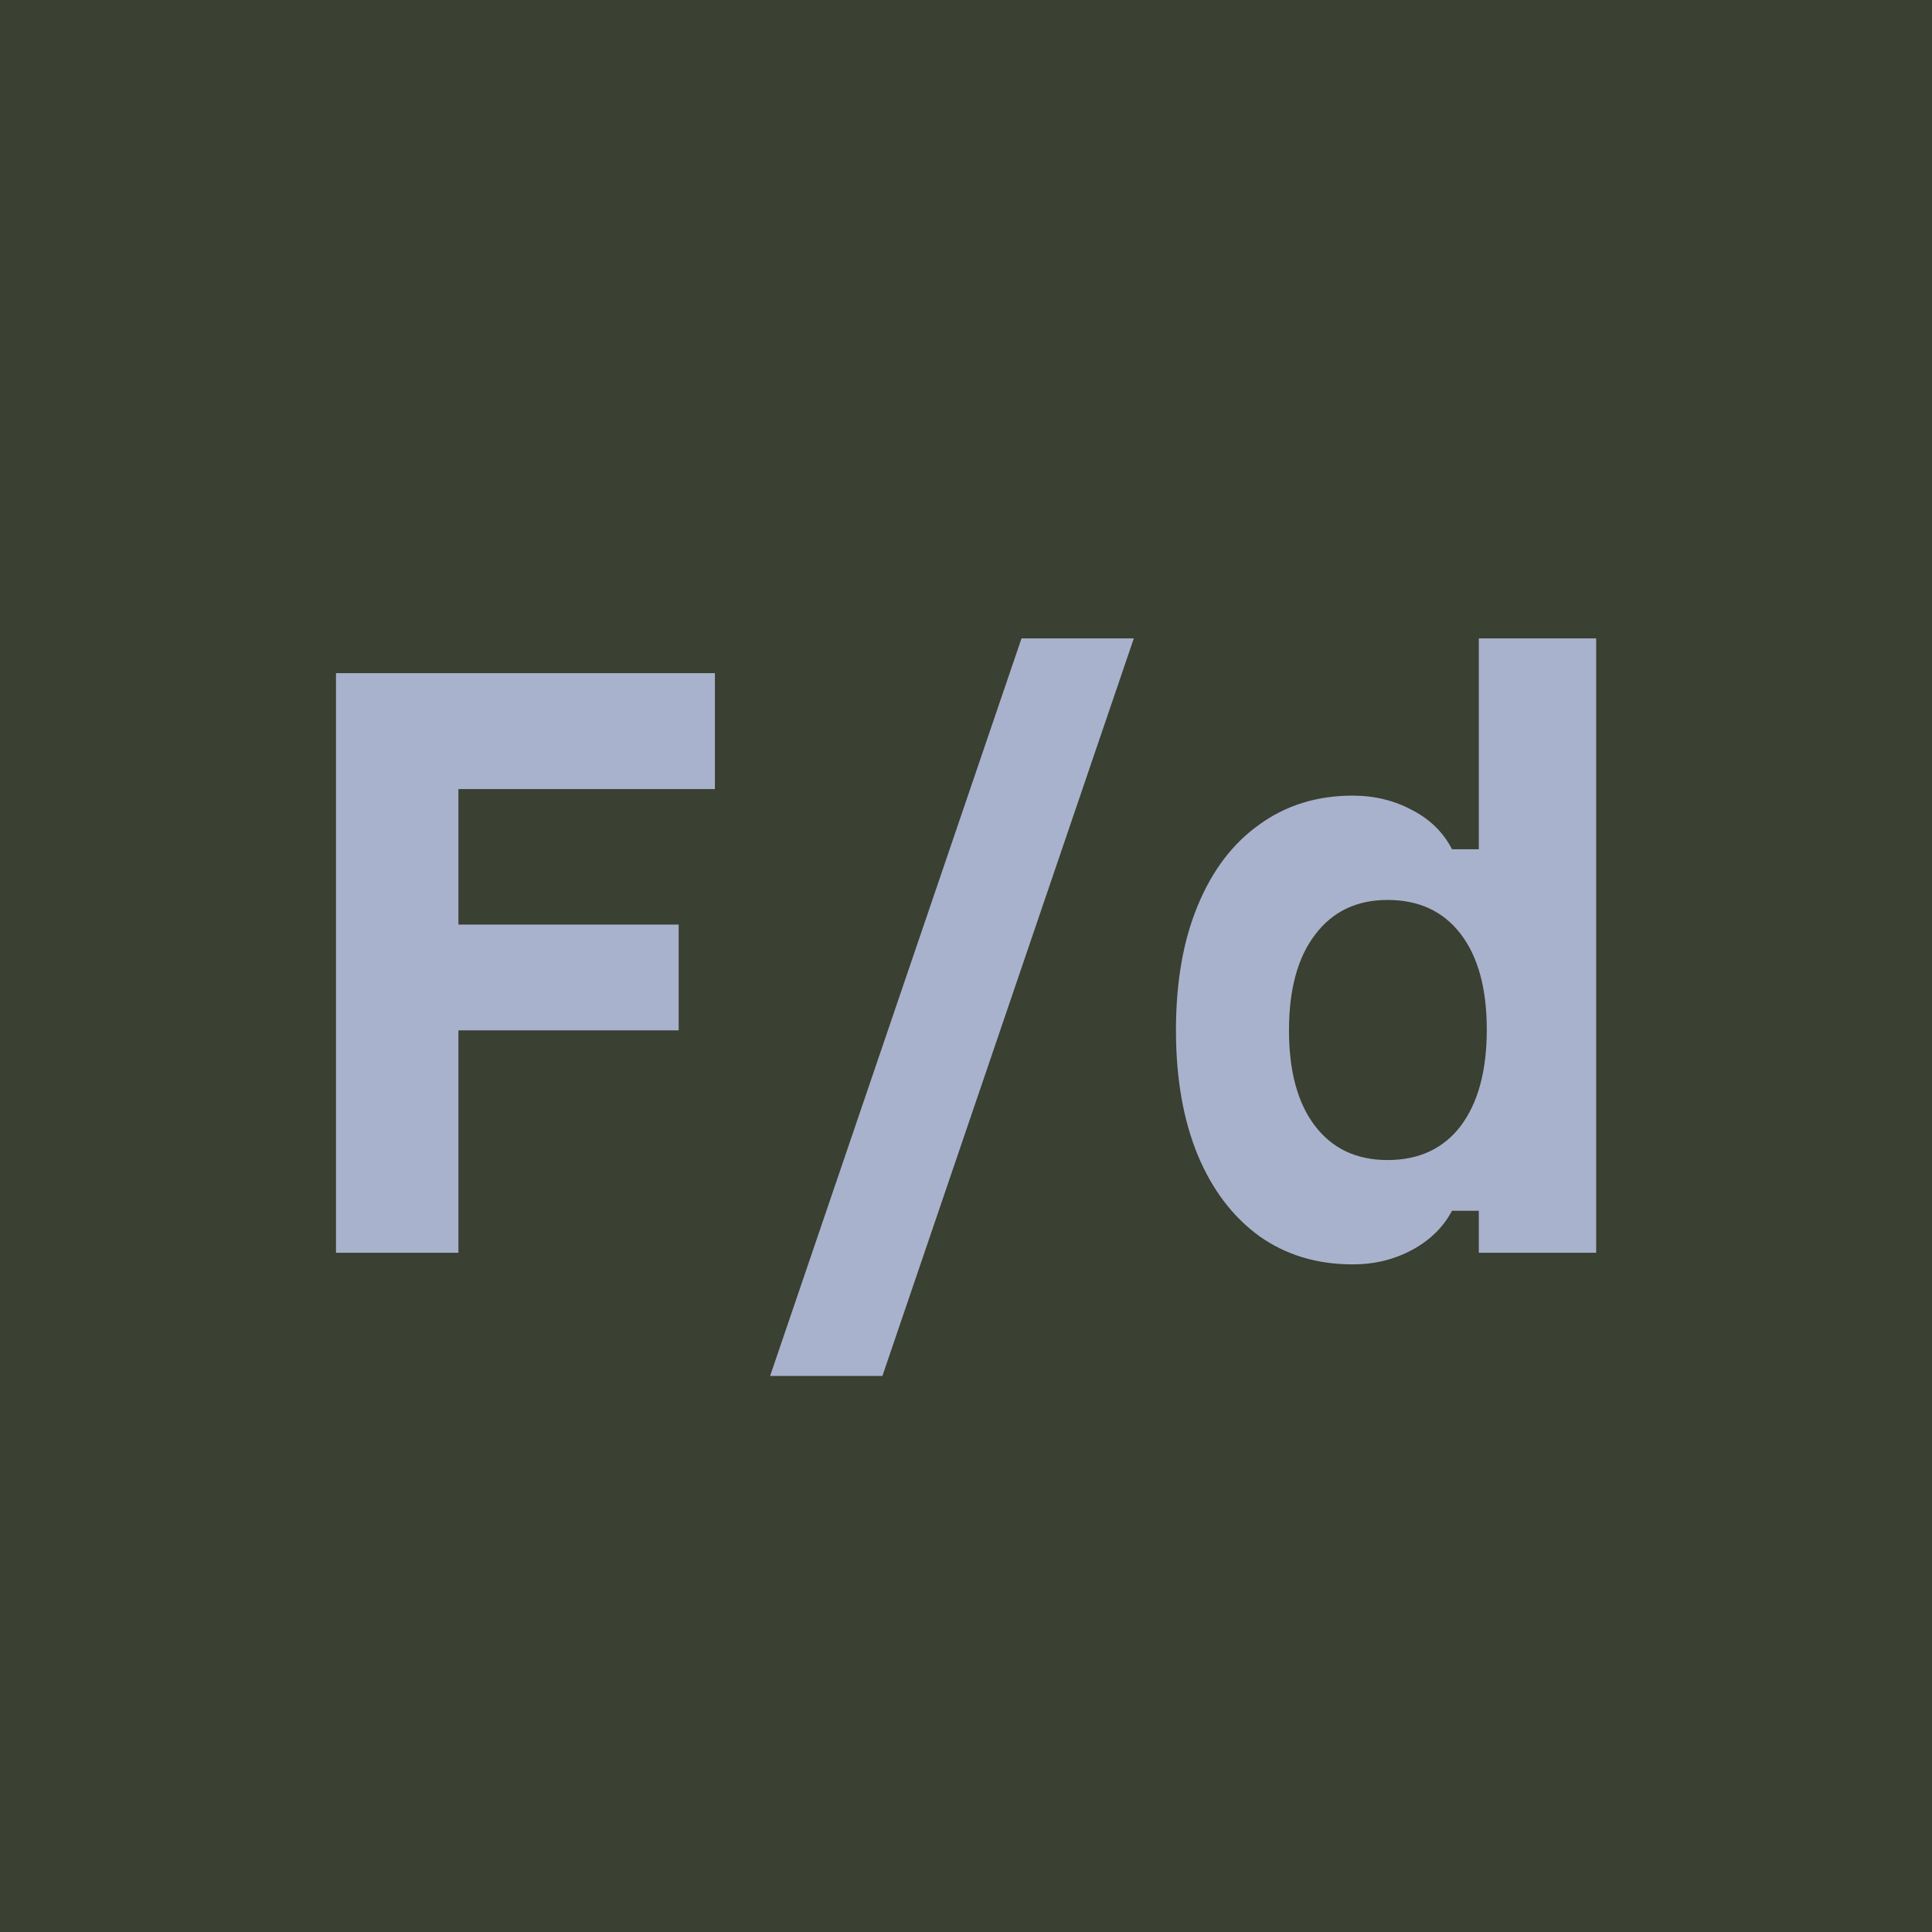 <svg width="256" height="256" viewBox="0 0 256 256" fill="none" xmlns="http://www.w3.org/2000/svg">
<rect width="256" height="256" fill="#3A4032"/>
<path d="M44.52 166V89.2H94.728V104.56H60.744V122.512H89.928V136.528H60.744V166H44.52ZM150.235 84.592L116.923 182.32H102.043L135.355 84.592H150.235ZM179.246 167.536C174.51 167.536 170.382 166.288 166.862 163.792C163.342 161.232 160.622 157.648 158.701 153.04C156.781 148.368 155.821 142.864 155.821 136.528C155.821 130.128 156.781 124.624 158.701 120.016C160.622 115.344 163.342 111.76 166.862 109.264C170.382 106.704 174.51 105.424 179.246 105.424C182.126 105.424 184.75 106.064 187.118 107.344C189.486 108.56 191.246 110.288 192.398 112.528H195.95V84.592H211.502V166H195.95V160.432H192.398C191.246 162.608 189.486 164.336 187.118 165.616C184.75 166.896 182.126 167.536 179.246 167.536ZM183.854 153.712C188.014 153.712 191.246 152.208 193.55 149.2C195.854 146.128 197.006 141.872 197.006 136.432C197.006 130.992 195.854 126.768 193.55 123.76C191.246 120.752 188.014 119.248 183.854 119.248C179.758 119.248 176.558 120.784 174.253 123.856C171.95 126.864 170.798 131.088 170.798 136.528C170.798 141.968 171.95 146.192 174.253 149.2C176.558 152.208 179.758 153.712 183.854 153.712Z" fill="#A9B2CC"/>
</svg>
